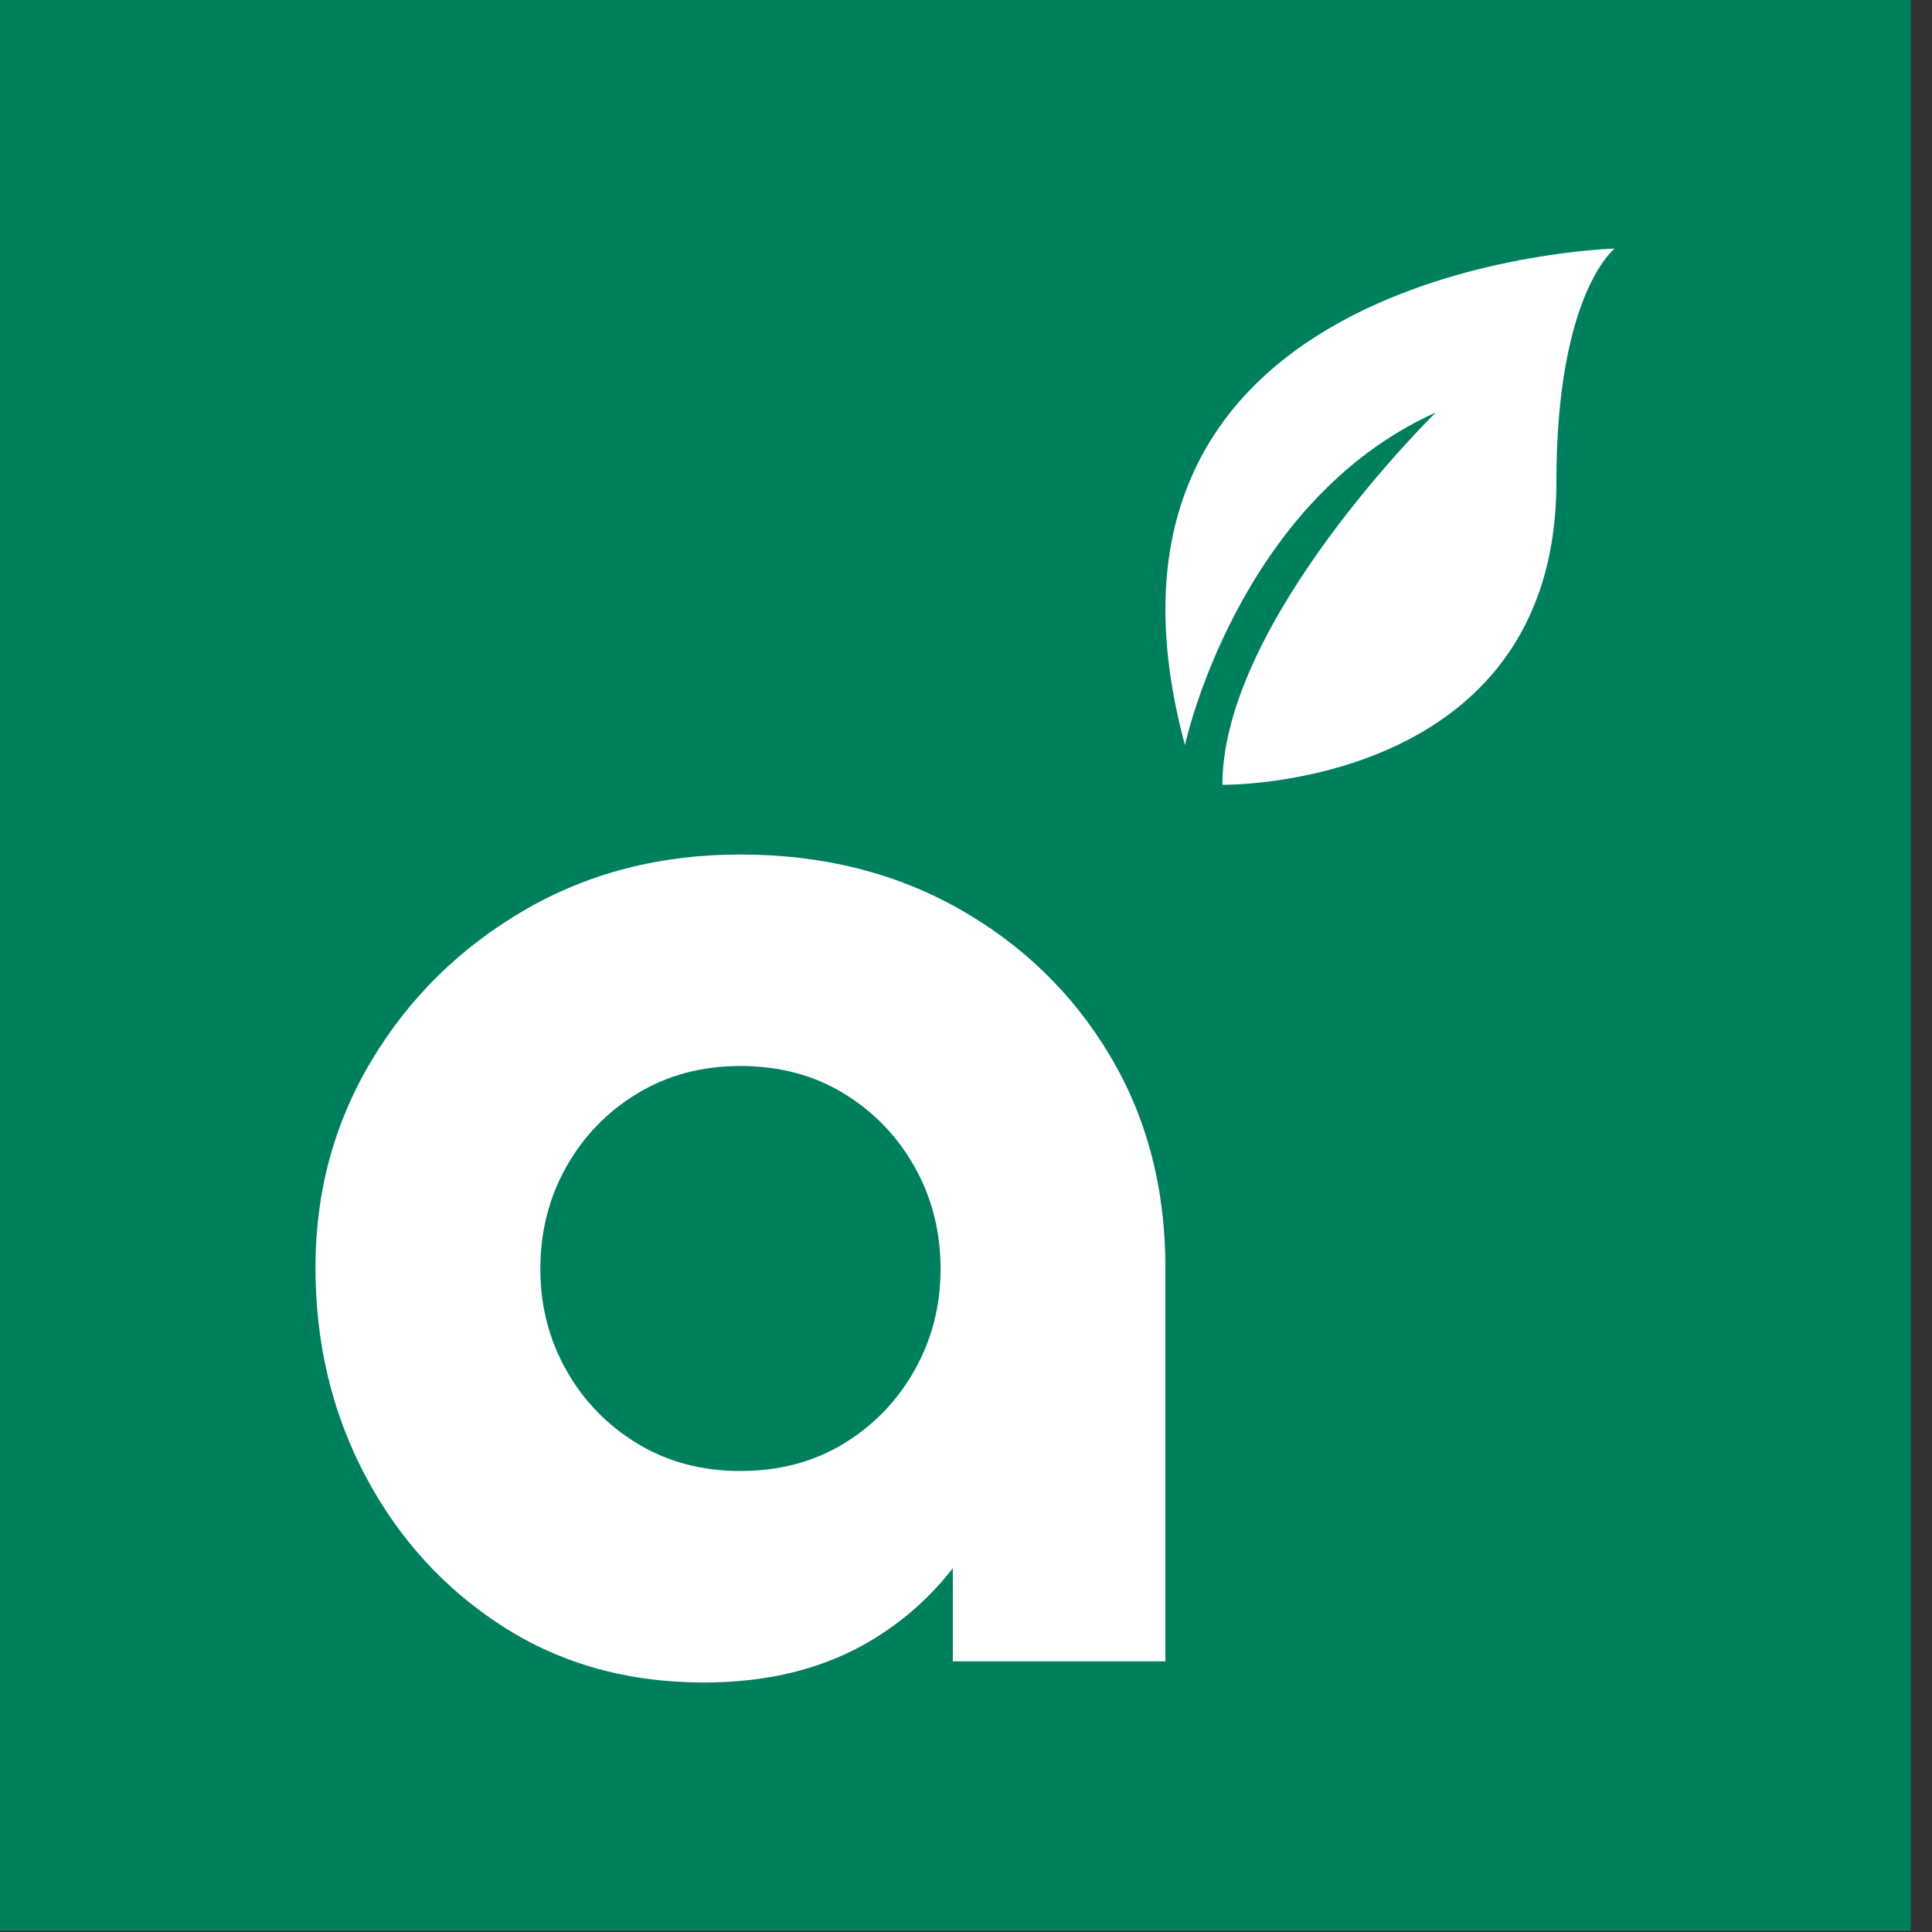 <?xml version="1.0" encoding="UTF-8" standalone="no"?> <svg xmlns="http://www.w3.org/2000/svg" xmlns:xlink="http://www.w3.org/1999/xlink" xmlns:serif="http://www.serif.com/" width="100%" height="100%" viewBox="0 0 512 512" version="1.1" xml:space="preserve" style="fill-rule:evenodd;clip-rule:evenodd;stroke-linejoin:round;stroke-miterlimit:2;"><rect x="0" y="0" width="512" height="512" fill="#333333" stroke="none"/> <g transform="matrix(1,0,0,1,-16113,-768)"> <g transform="matrix(1,0,0,1,15345,1.7053e-13)"> <g transform="matrix(0.791,0,0,0.791,-11663.2,457.793)"> <rect x="15709" y="392" width="647" height="647" style="fill:rgb(0,127,95);"></rect> </g> <g transform="matrix(1.436,0,0,1.436,-914.807,82.437)"> <path d="M1347.71,766.805C1343.62,772.114 1338.62,776.544 1332.74,780.094C1324.09,785.307 1313.77,787.913 1301.78,787.913C1287.75,787.913 1275.36,784.454 1264.61,777.535C1253.87,770.617 1245.43,761.359 1239.29,749.761C1233.16,738.163 1230.09,725.348 1230.09,711.317C1230.09,697.349 1233.55,684.6 1240.48,673.069C1247.4,661.538 1256.76,652.328 1268.55,645.441C1280.35,638.553 1293.65,635.109 1308.47,635.109C1323.55,635.109 1336.99,638.438 1348.79,645.096C1360.58,651.754 1369.89,660.8 1376.71,672.233C1383.53,683.667 1386.94,696.695 1386.94,711.317L1386.94,784L1347.71,784L1347.71,766.805ZM1308.47,748.882C1315.69,748.882 1322.07,747.193 1327.6,743.814C1333.13,740.436 1337.49,735.913 1340.67,730.248C1343.86,724.582 1345.45,718.369 1345.45,711.609C1345.45,704.718 1343.86,698.44 1340.67,692.776C1337.49,687.112 1333.13,682.59 1327.6,679.21C1322.07,675.83 1315.69,674.14 1308.47,674.14C1301.38,674.14 1295.06,675.83 1289.49,679.21C1283.92,682.59 1279.55,687.112 1276.36,692.776C1273.18,698.44 1271.59,704.718 1271.59,711.609C1271.59,718.369 1273.18,724.582 1276.36,730.248C1279.55,735.913 1283.92,740.436 1289.49,743.814C1295.06,747.193 1301.38,748.882 1308.47,748.882ZM1397.46,622.244C1397.46,592.007 1436.86,553.524 1436.86,553.524C1400.21,570.017 1390.55,614.914 1390.55,614.914C1366.59,526.037 1469.85,523.288 1469.85,523.288C1469.85,523.288 1459.1,531.534 1459.1,566.352C1459.1,623.16 1397.46,622.244 1397.46,622.244Z" style="fill:white;"></path> </g> </g> </g> </svg> 